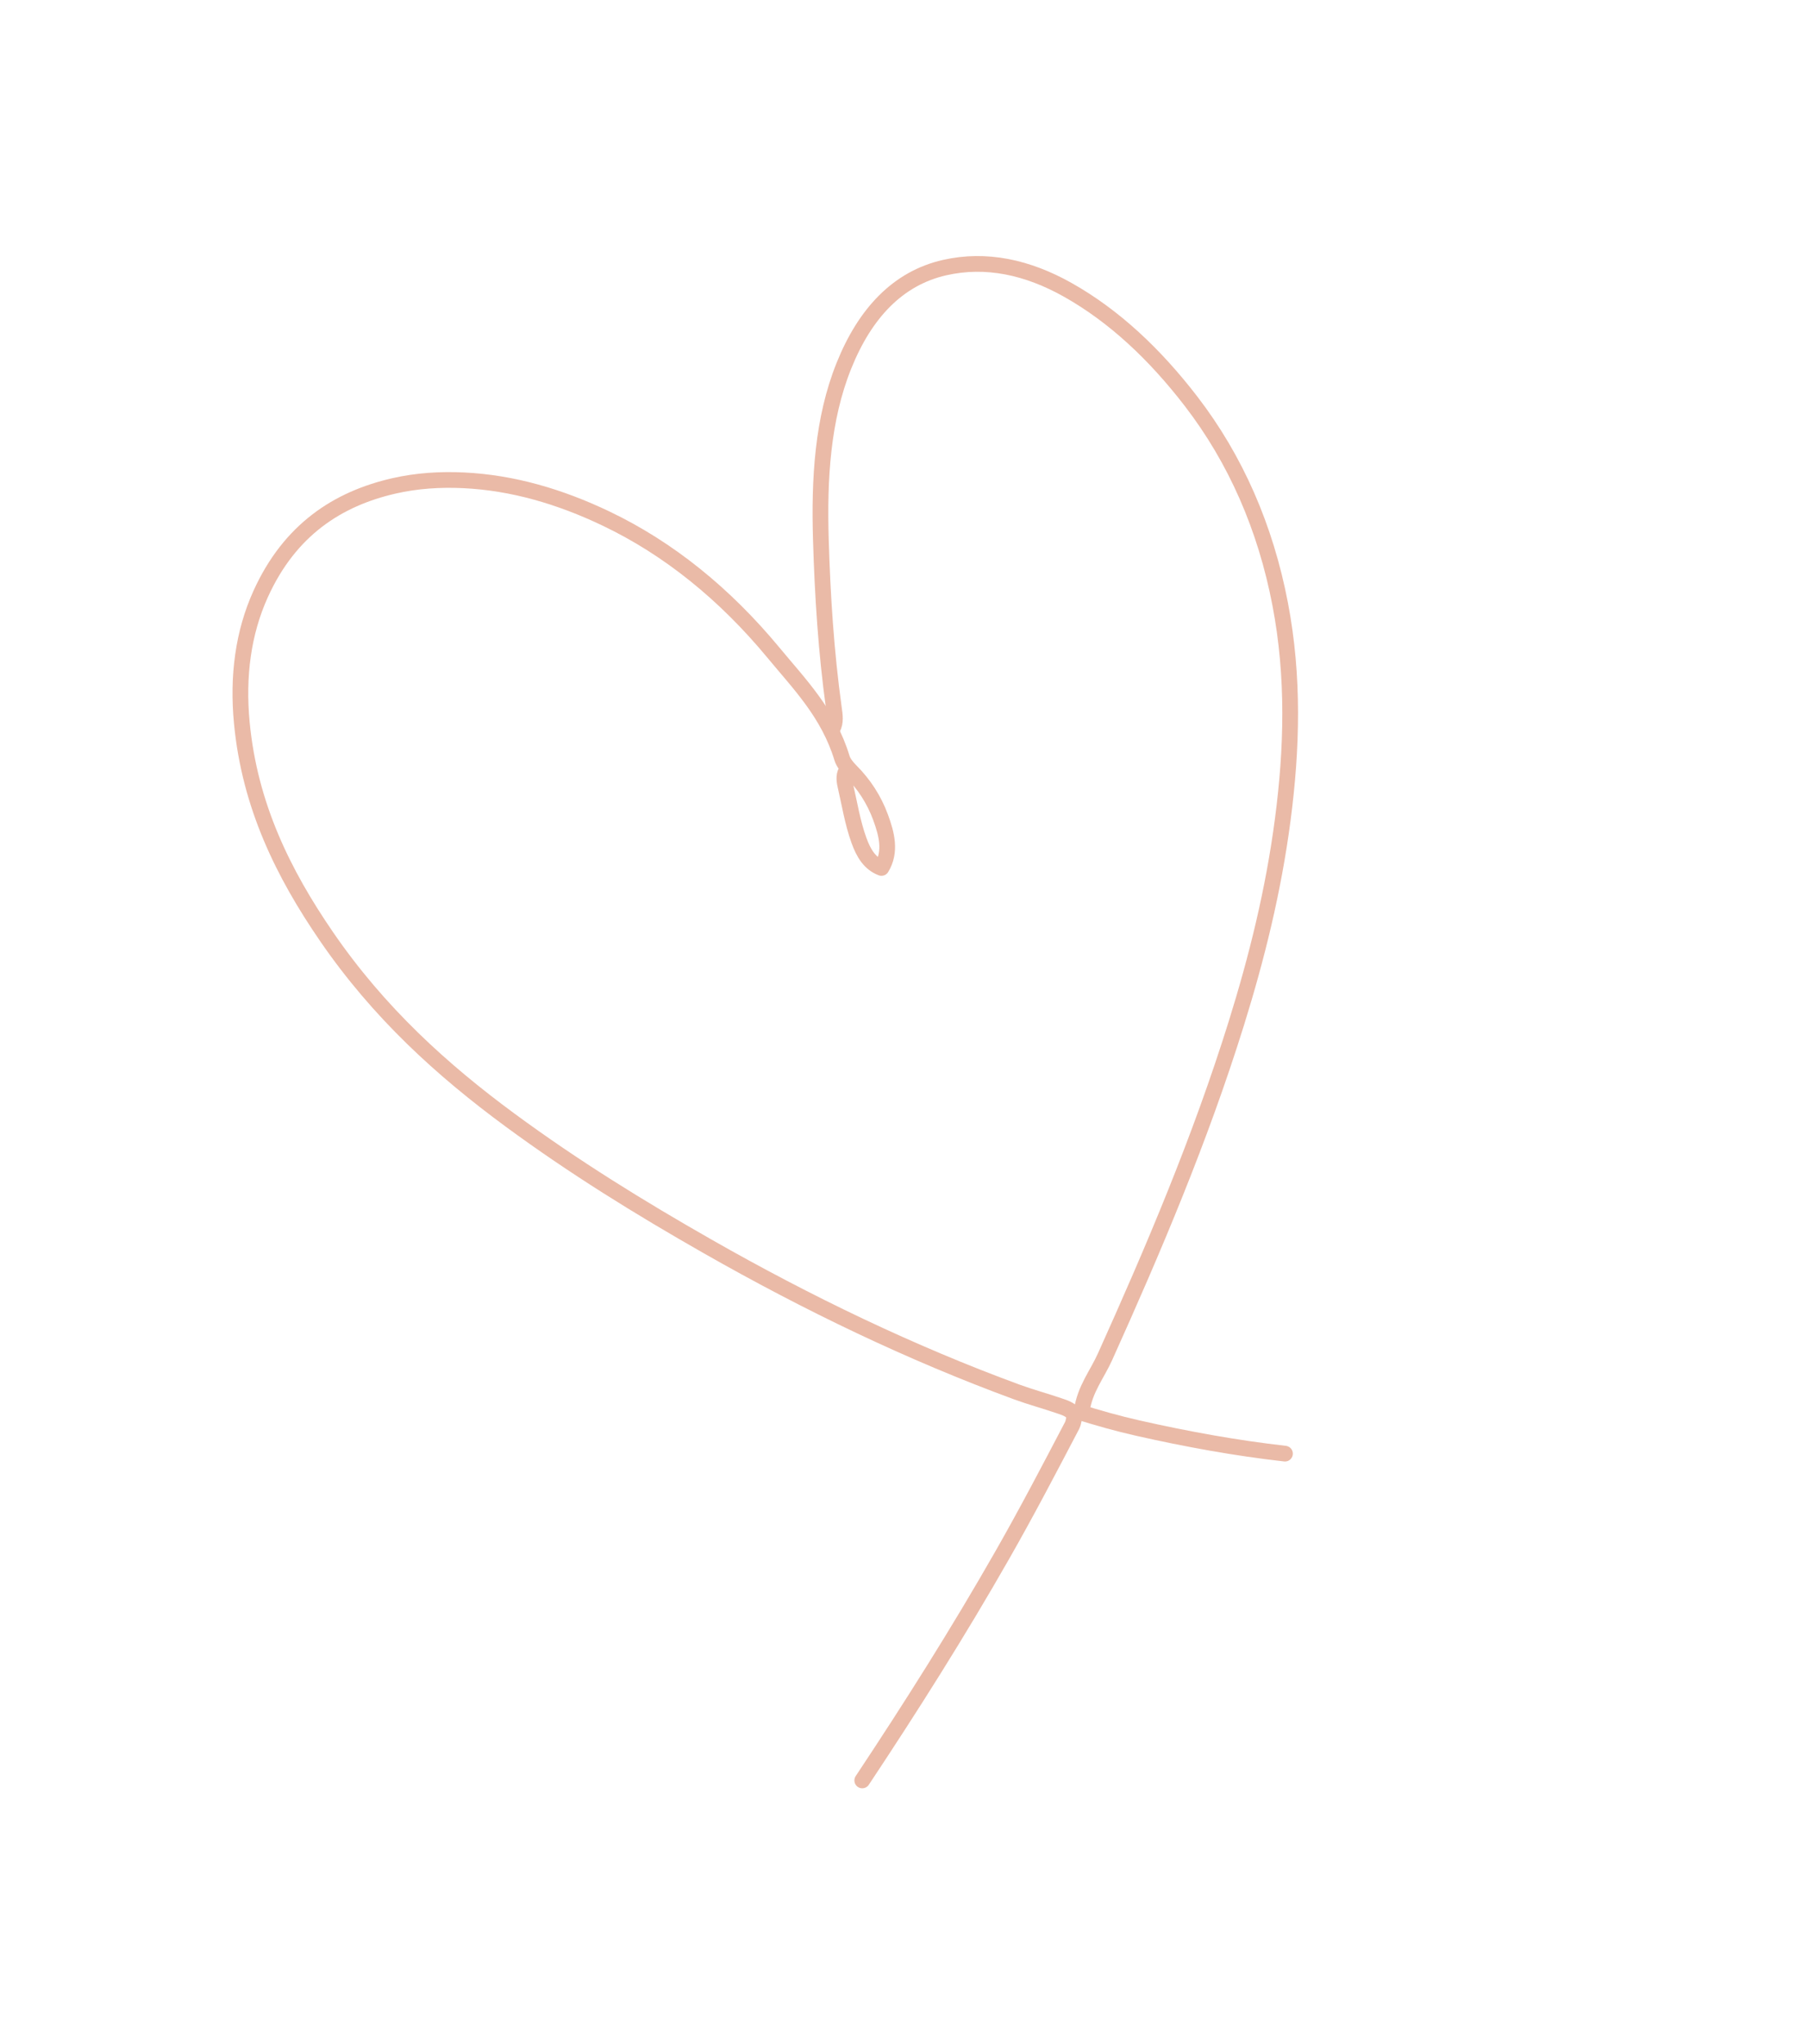 <svg width="230" height="260" viewBox="0 0 230 260" fill="none" xmlns="http://www.w3.org/2000/svg">
<g id="Laag_1" clip-path="url(#clip0_126_1209)">
<g id="jhFyvS">
<g id="Group">
<path id="Vector" d="M107.766 97.9C107.324 98.448 107.37 99.172 107.532 99.885C108.074 102.233 108.449 104.626 109.268 106.892C109.862 108.533 110.64 109.834 112.133 110.4C113.391 108.332 112.798 106.09 112.027 103.982C111.179 101.657 109.85 99.684 108.265 98.095C107.775 97.605 107.286 97.007 107.114 96.434C105.386 90.74 101.708 87.031 98.438 83.074C92.186 75.513 85.036 69.754 77.105 65.965C71.193 63.141 65.193 61.397 59.007 61.096C55.974 60.948 52.984 61.148 50.115 61.805C42.98 63.436 36.856 67.373 33.146 75.584C30.941 80.466 30.195 85.979 30.762 91.94C31.765 102.5 36.063 111.137 41.51 119.086C48.185 128.828 56.265 136.126 64.874 142.465C73.012 148.457 81.415 153.636 89.932 158.49C102.809 165.833 115.91 172.121 129.317 177.047C131.11 177.705 132.92 178.188 134.72 178.806C135.443 179.054 136.121 179.236 136.685 179.939" stroke="#EABAA7" stroke-width="2" stroke-linecap="round" stroke-linejoin="round"/>
<path id="Vector_2" d="M137.62 179.409C138.026 176.672 139.564 174.823 140.576 172.574C146.742 158.889 152.646 145.015 157.271 130.187C159.87 121.849 161.999 113.286 163.181 104.262C164.365 95.242 164.625 86.08 162.856 76.845C160.986 67.078 157.186 58.415 151.527 51.056C146.93 45.079 141.761 40.207 135.848 36.876C130.72 33.989 125.452 32.841 120.174 34.038C114.237 35.383 110.044 39.823 107.352 46.531C104.633 53.297 104.192 60.87 104.424 68.631C104.636 75.766 105.087 82.902 106.074 90.025C106.2 90.946 106.364 91.86 105.918 92.659" stroke="#EABAA7" stroke-width="2" stroke-linecap="round" stroke-linejoin="round"/>
<path id="Vector_3" d="M109.689 226.467C115.879 217.146 121.9 207.632 127.55 197.721C130.61 192.356 133.5 186.831 136.391 181.305C136.661 180.79 136.538 180.042 137.146 179.571C139.581 180.332 142.158 181.068 144.743 181.65C150.97 183.057 157.206 184.192 163.464 184.9" stroke="#EABAA7" stroke-width="2" stroke-linecap="round" stroke-linejoin="round"/>
</g>
</g>
</g>
<defs>
<clipPath id="clip0_126_1209">
<rect width="160.551" height="214.068" fill="white" transform="translate(0 61.036) rotate(-22.344)"/>
</clipPath>
</defs>
</svg>

